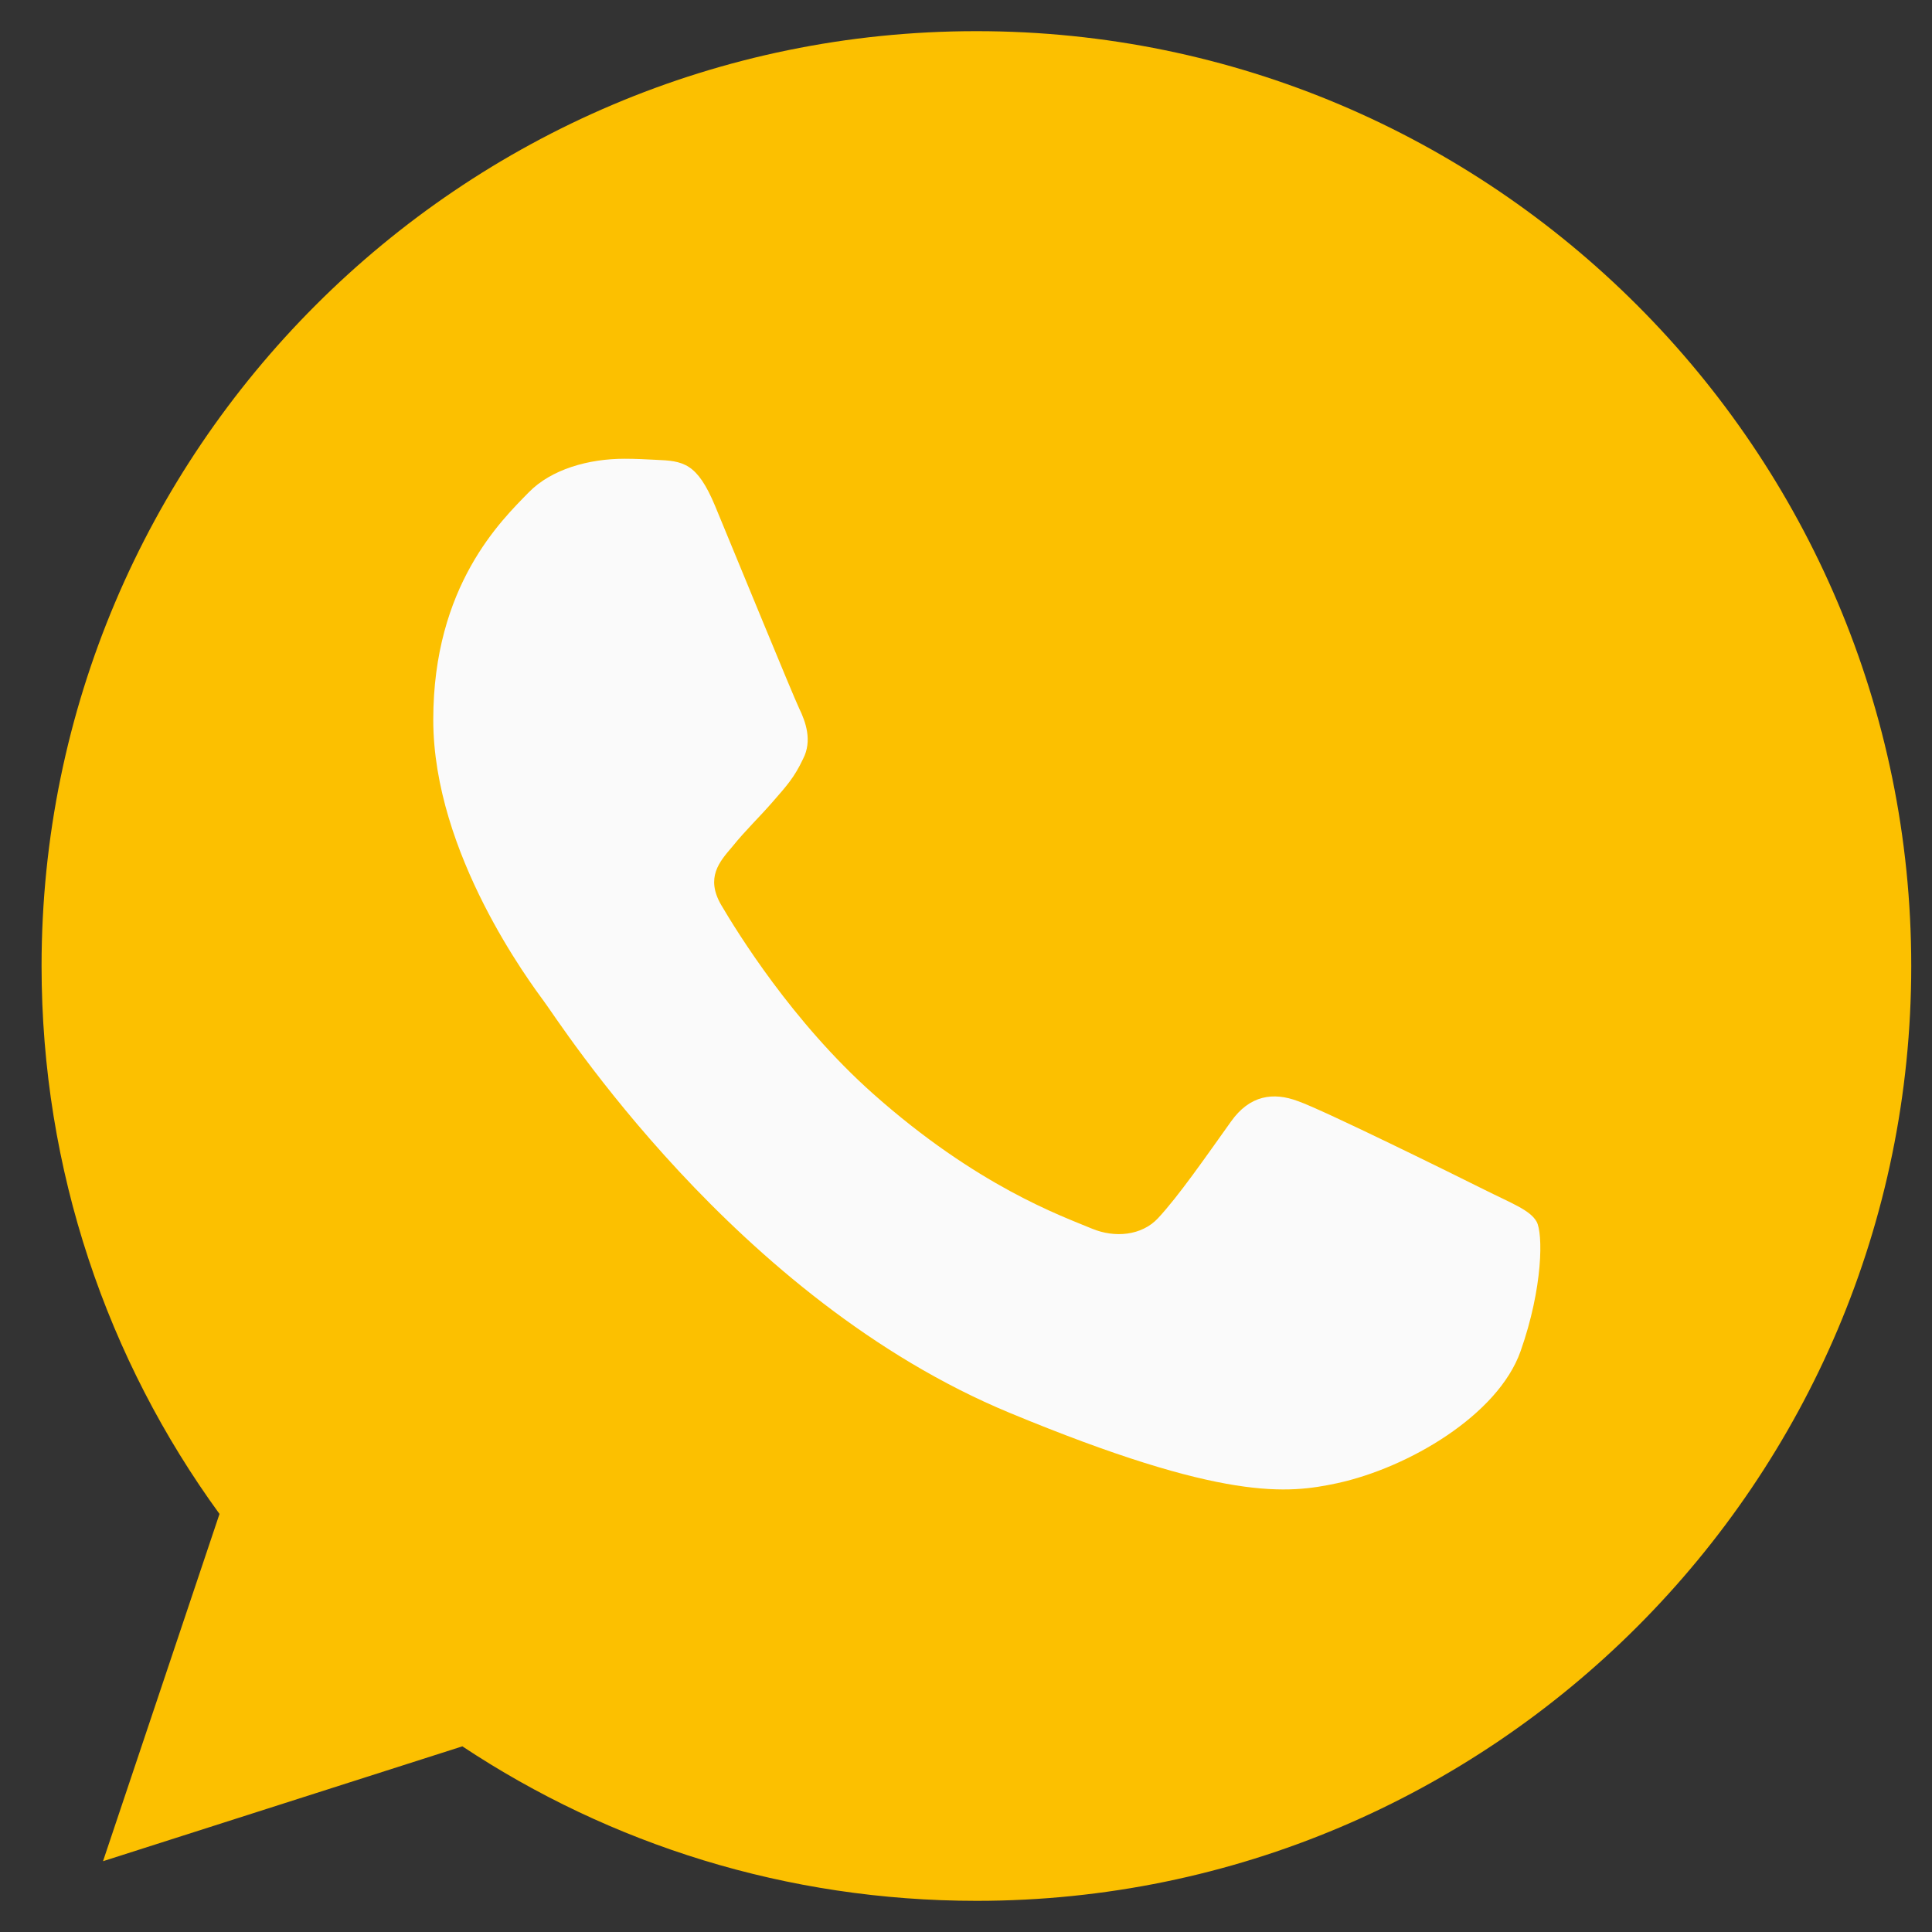 <svg width="31" height="31" viewBox="0 0 31 31" fill="none" xmlns="http://www.w3.org/2000/svg">
<rect x="0" y="0" width="31" height="31" fill="#333333" stroke="none"/>
<g clip-path="url(#clip0_2325_677)">
<path d="M15.671 0.5H15.663C7.392 0.5 0.667 7.228 0.667 15.5C0.667 18.781 1.724 21.823 3.522 24.292L1.653 29.864L7.419 28.021C9.79 29.593 12.62 30.5 15.671 30.5C23.941 30.5 30.667 23.771 30.667 15.5C30.667 7.229 23.941 0.5 15.671 0.5Z" fill="#FCC000"/>
<path d="M24.398 21.682C24.037 22.704 22.6 23.551 21.455 23.799C20.671 23.966 19.647 24.099 16.201 22.67C11.793 20.844 8.954 16.364 8.733 16.074C8.521 15.783 6.952 13.702 6.952 11.549C6.952 9.397 8.045 8.349 8.485 7.899C8.847 7.529 9.445 7.361 10.019 7.361C10.205 7.361 10.372 7.37 10.522 7.378C10.962 7.396 11.184 7.423 11.474 8.118C11.836 8.99 12.717 11.143 12.822 11.364C12.929 11.585 13.036 11.885 12.886 12.176C12.745 12.476 12.622 12.609 12.4 12.864C12.179 13.119 11.969 13.314 11.748 13.588C11.545 13.826 11.317 14.081 11.572 14.521C11.827 14.953 12.708 16.391 14.005 17.546C15.68 19.036 17.037 19.512 17.523 19.715C17.885 19.865 18.316 19.829 18.58 19.548C18.916 19.186 19.33 18.586 19.752 17.996C20.052 17.572 20.431 17.519 20.828 17.669C21.233 17.81 23.377 18.869 23.817 19.089C24.258 19.31 24.549 19.415 24.655 19.601C24.76 19.786 24.76 20.658 24.398 21.682Z" fill="#FAFAFA"/>
</g>
<defs>
<clipPath id="clip0_2325_677">
<rect width="30" height="30" fill="white" transform="translate(0.667 0.5)"/>
</clipPath>
</defs>
</svg>
